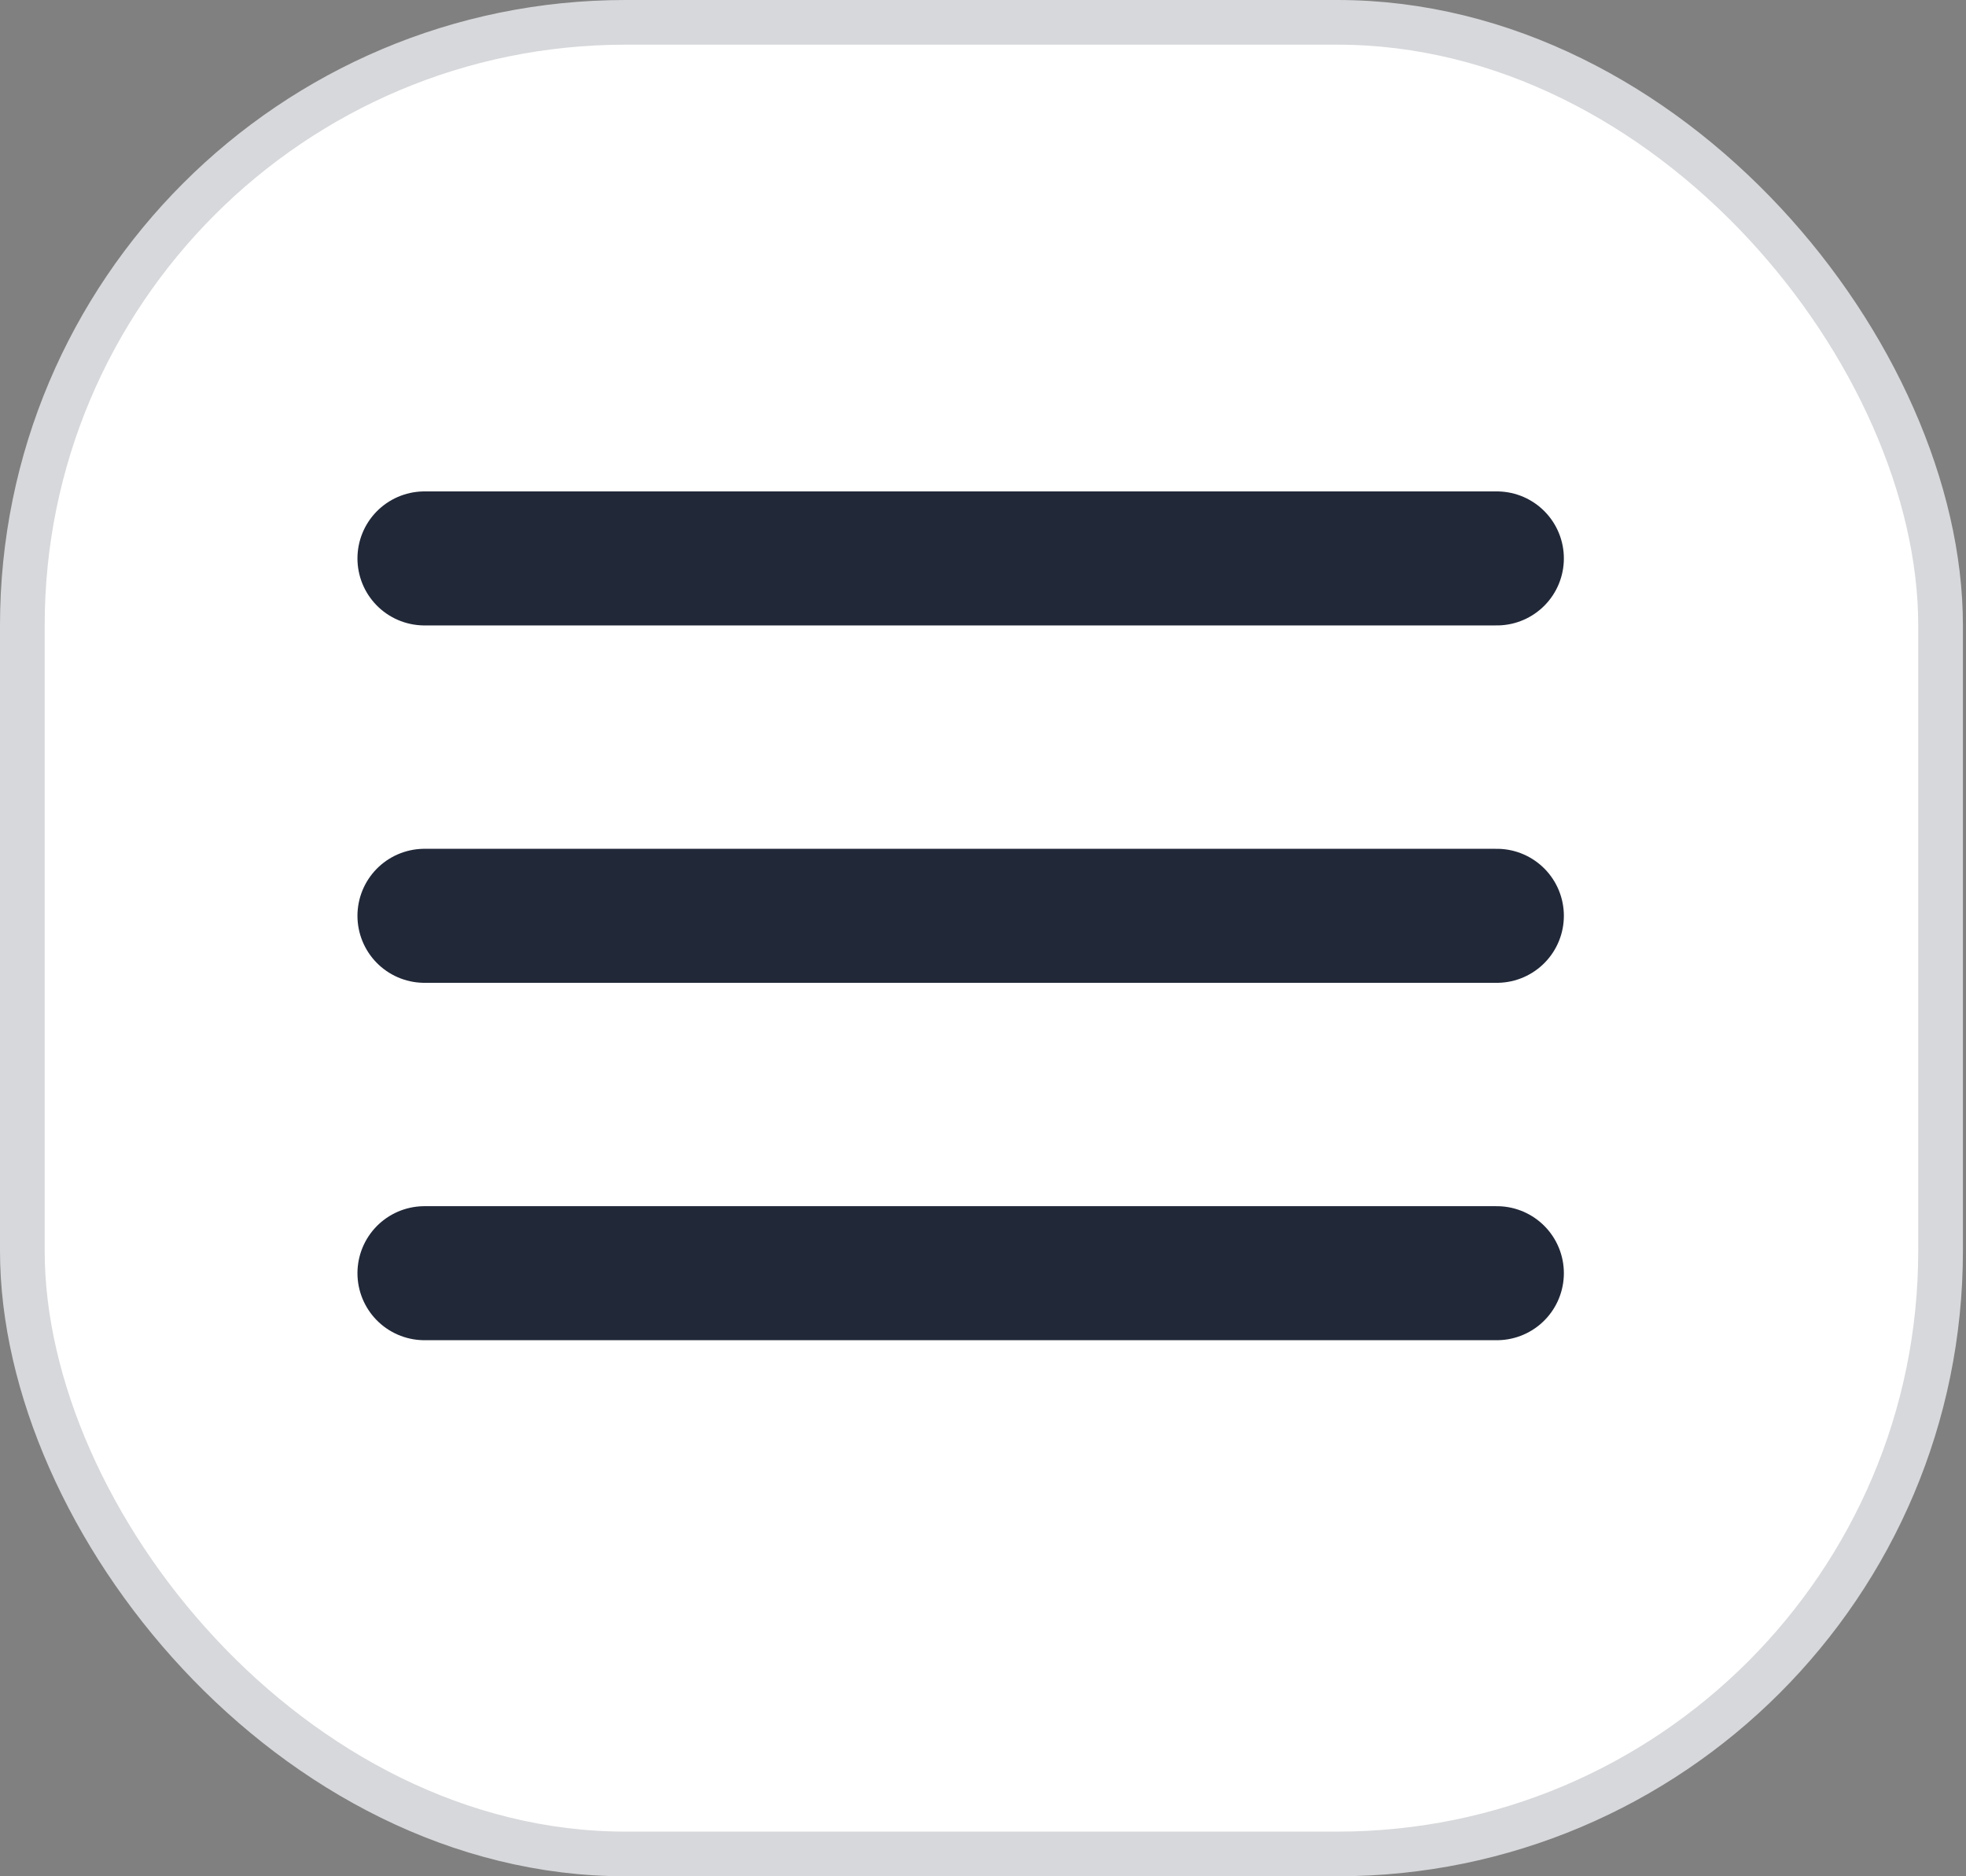 <svg width="44" height="42" viewBox="0 0 44 42" fill="none" xmlns="http://www.w3.org/2000/svg">
<rect x="0" y="0" width="44" height="42" fill="#808080" stroke="none"/>
<rect x="0.5" y="0.5" width="42.931" height="41" rx="13.5" fill="white" stroke="#D7D8DB"/>
<line x1="9.5" y1="12.5" x2="33.5" y2="12.5" stroke="#212838" stroke-width="3" stroke-linecap="round"/>
<line x1="9.5" y1="20.5" x2="33.5" y2="20.5" stroke="#212838" stroke-width="3" stroke-linecap="round"/>
<line x1="9.5" y1="28.5" x2="33.5" y2="28.5" stroke="#212838" stroke-width="3" stroke-linecap="round"/>
</svg>
